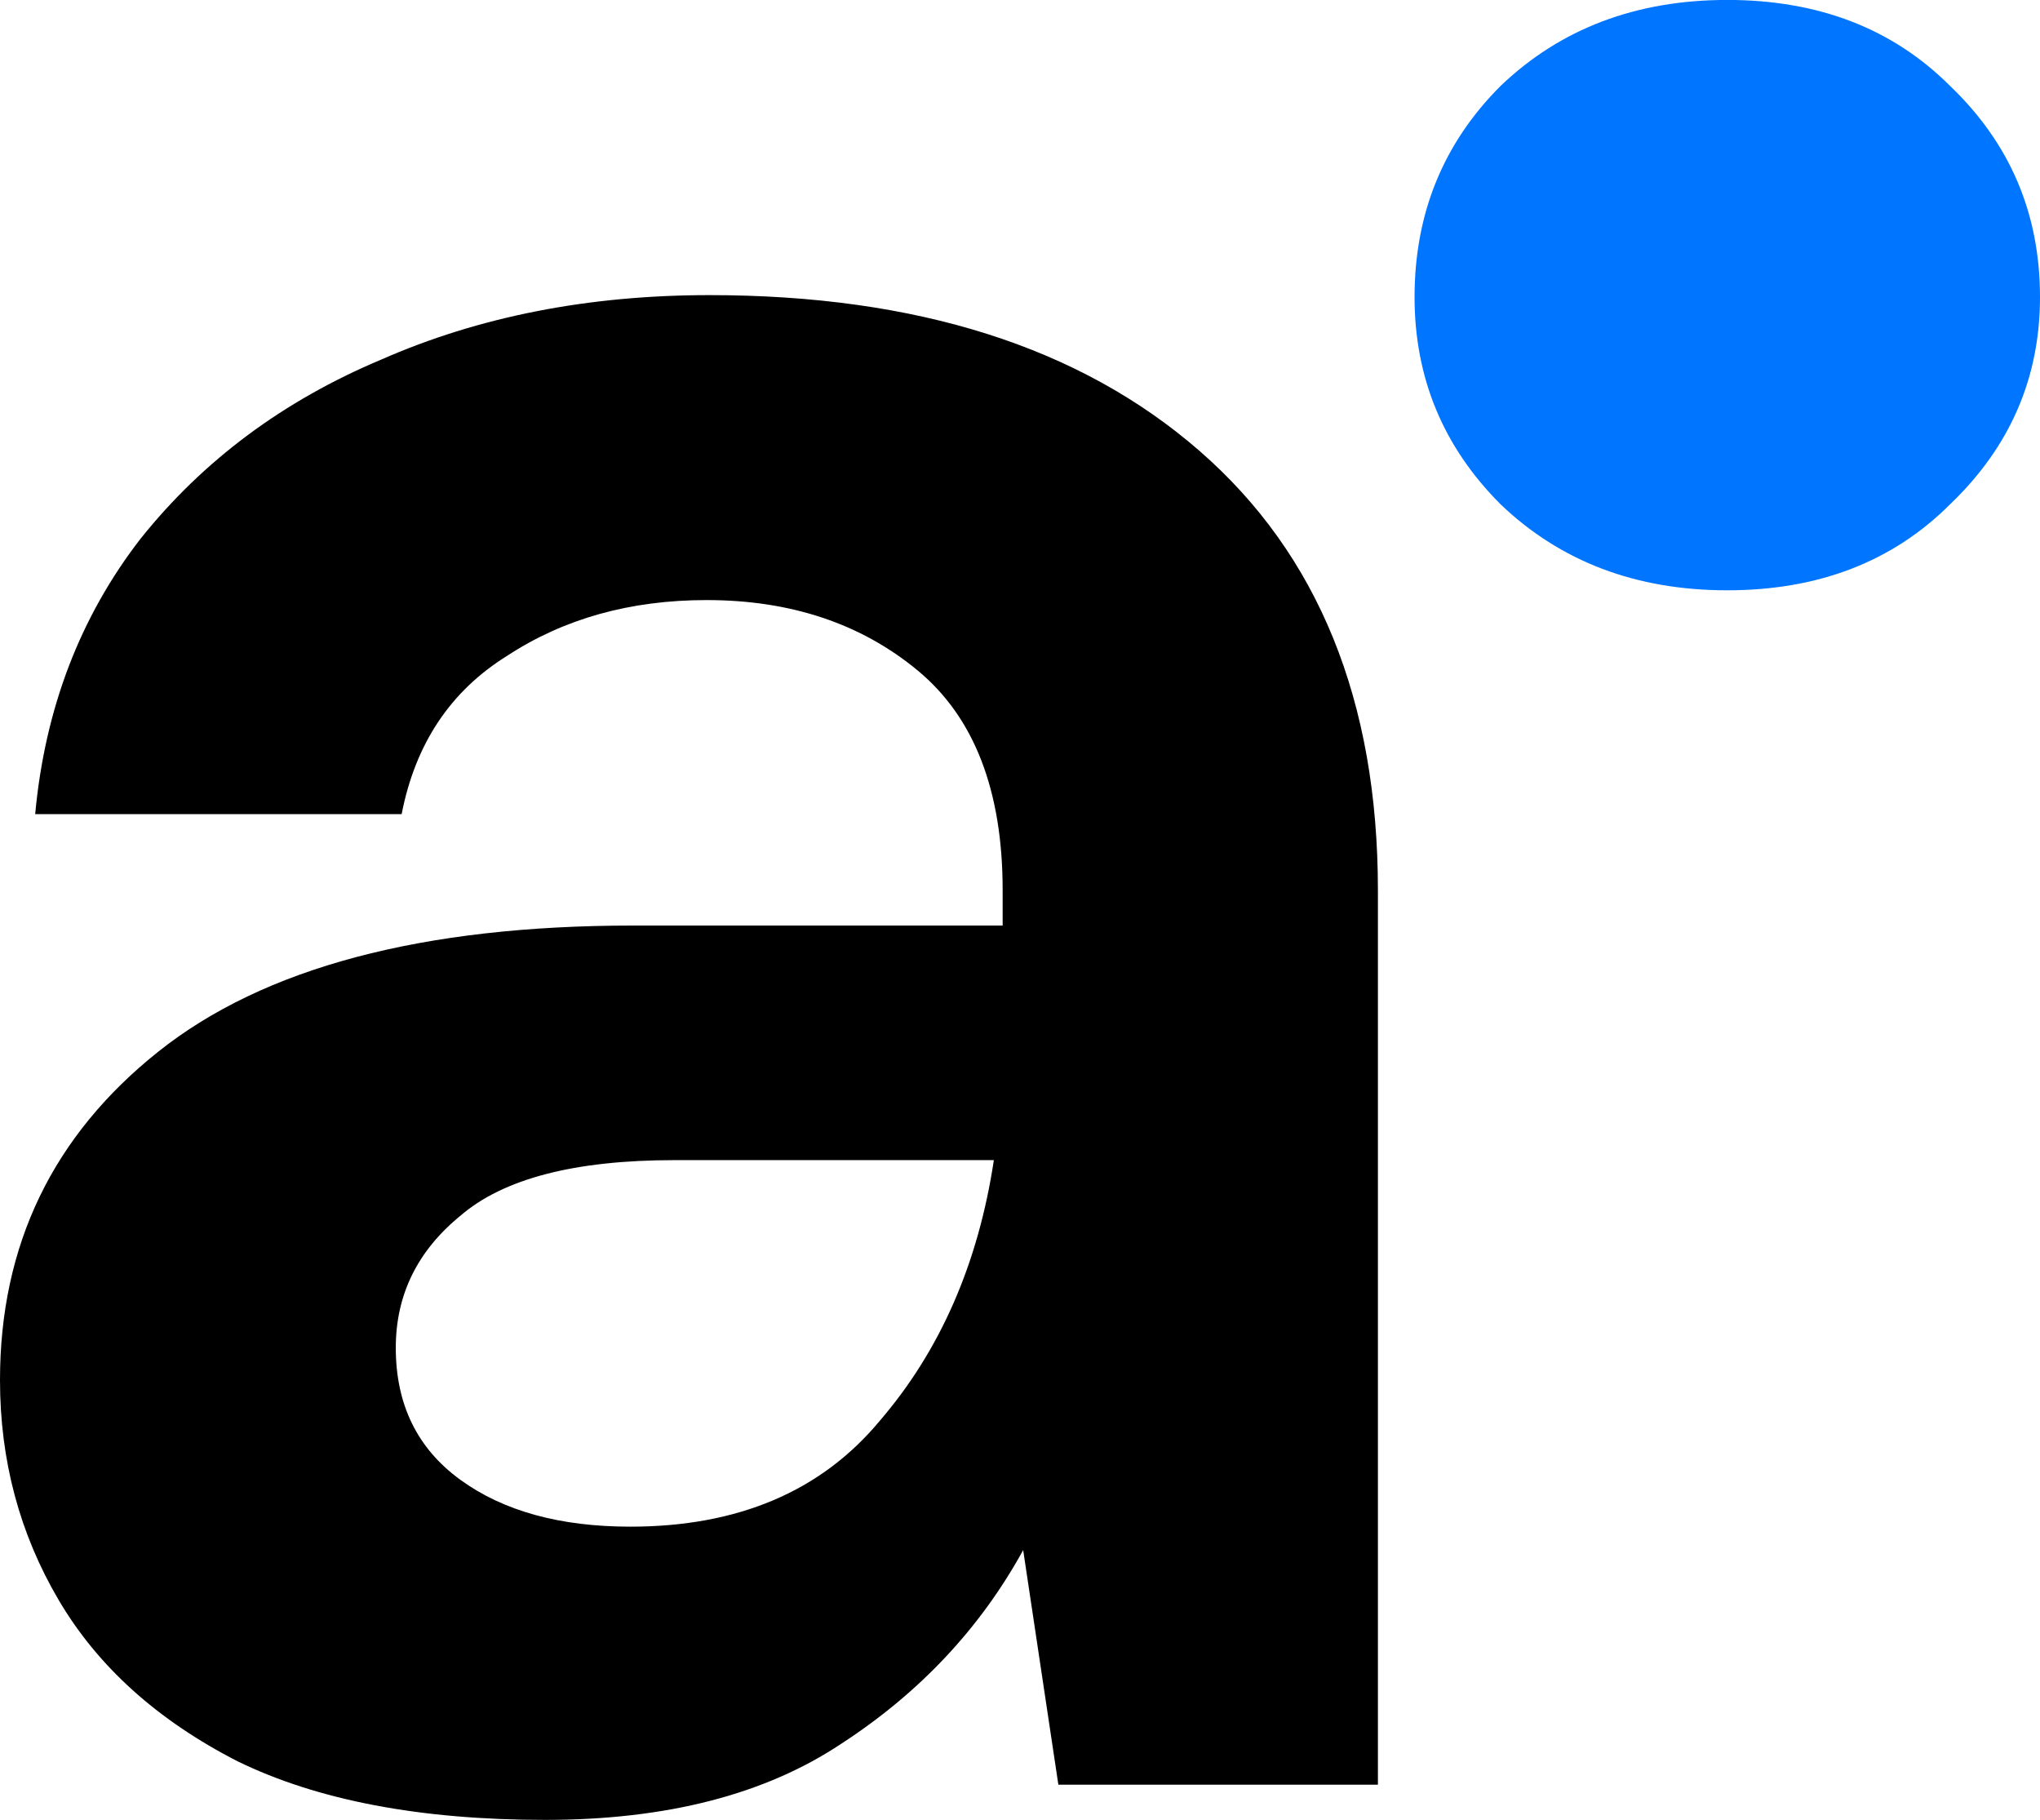<svg xmlns="http://www.w3.org/2000/svg" fill="none" viewBox="4.8 41.57 66.8 59.58">
<path d="M22.656 101.152C18.56 101.152 15.2 100.512 12.576 99.232C9.952 97.888 8 96.128 6.72 93.952C5.44 91.776 4.8 89.376 4.8 86.752C4.8 82.336 6.528 78.752 9.984 76C13.44 73.248 18.624 71.872 25.536 71.872H37.632V70.72C37.632 67.456 36.704 65.056 34.848 63.52C32.992 61.984 30.688 61.216 27.936 61.216C25.44 61.216 23.264 61.824 21.408 63.04C19.552 64.192 18.4 65.92 17.952 68.224H5.952C6.272 64.768 7.424 61.76 9.408 59.2C11.456 56.64 14.08 54.688 17.28 53.344C20.48 51.936 24.064 51.232 28.032 51.232C34.816 51.232 40.16 52.928 44.064 56.32C47.968 59.712 49.92 64.512 49.92 70.72V100H39.456L38.304 92.32C36.896 94.88 34.912 96.992 32.352 98.656C29.856 100.32 26.624 101.152 22.656 101.152ZM25.44 91.552C28.96 91.552 31.68 90.4 33.6 88.096C35.584 85.792 36.832 82.944 37.344 79.552H26.88C23.616 79.552 21.28 80.16 19.872 81.376C18.464 82.528 17.76 83.968 17.76 85.696C17.76 87.552 18.464 88.992 19.872 90.016C21.28 91.04 23.136 91.552 25.44 91.552Z" fill="black"/>
<path d="M61.36 60.896C58.373 60.896 55.899 59.957 53.936 58.08C52.059 56.203 51.12 53.941 51.12 51.296C51.12 48.565 52.059 46.261 53.936 44.384C55.899 42.507 58.373 41.568 61.36 41.568C64.347 41.568 66.779 42.507 68.656 44.384C70.619 46.261 71.6 48.565 71.6 51.296C71.6 53.941 70.619 56.203 68.656 58.08C66.779 59.957 64.347 60.896 61.36 60.896Z" fill="#0075FF"/>
</svg>